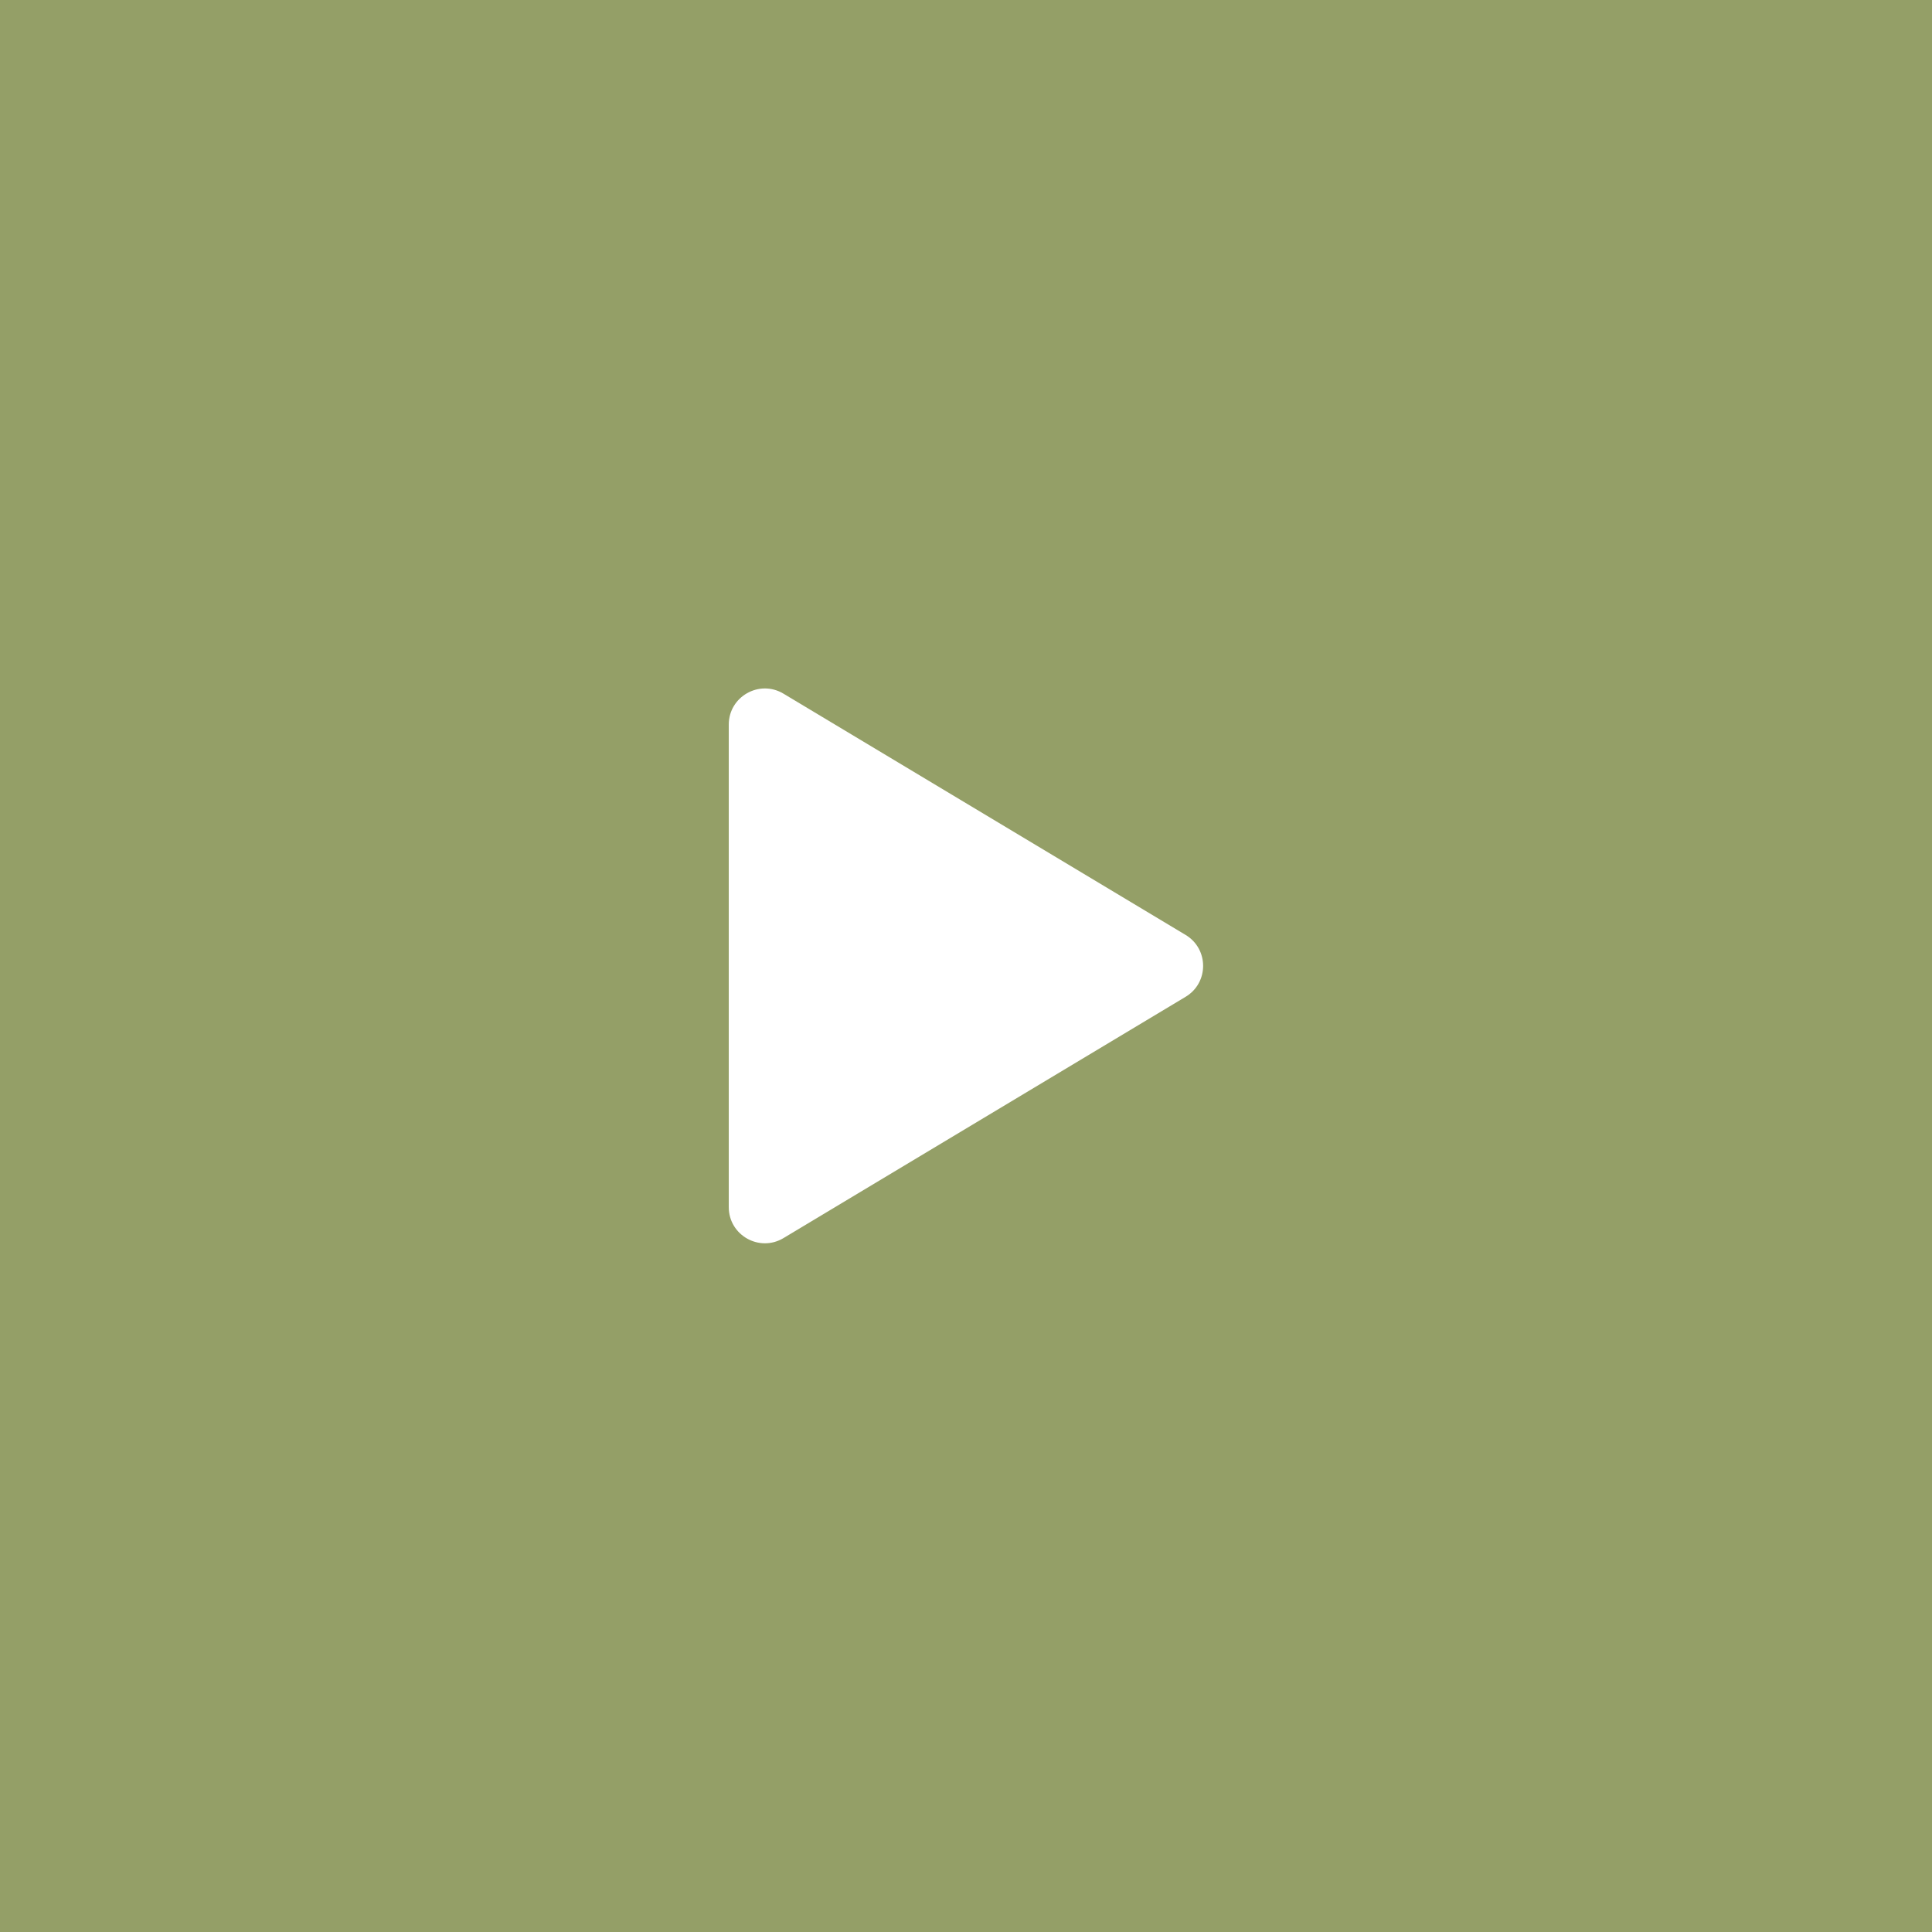 <?xml version="1.0" encoding="utf-8"?>
<!-- Generator: Adobe Illustrator 16.0.0, SVG Export Plug-In . SVG Version: 6.00 Build 0)  -->
<!DOCTYPE svg PUBLIC "-//W3C//DTD SVG 1.1//EN" "http://www.w3.org/Graphics/SVG/1.1/DTD/svg11.dtd">
<svg version="1.1" id="Layer_1" xmlns="http://www.w3.org/2000/svg" xmlns:xlink="http://www.w3.org/1999/xlink" x="0px" y="0px"
	 width="107px" height="107px" viewBox="0 0 107 107" enable-background="new 0 0 107 107" xml:space="preserve">
<rect fill="#949F67" width="107" height="107"/>
<path fill="#FFFFFF" d="M65.661,51.778c1.295,0.777,1.295,2.654,0,3.429L43.391,68.57c-1.334,0.799-3.03-0.16-3.03-1.715V40.132
	c0-1.555,1.696-2.515,3.03-1.715L65.661,51.778L65.661,51.778z"/>
</svg>
